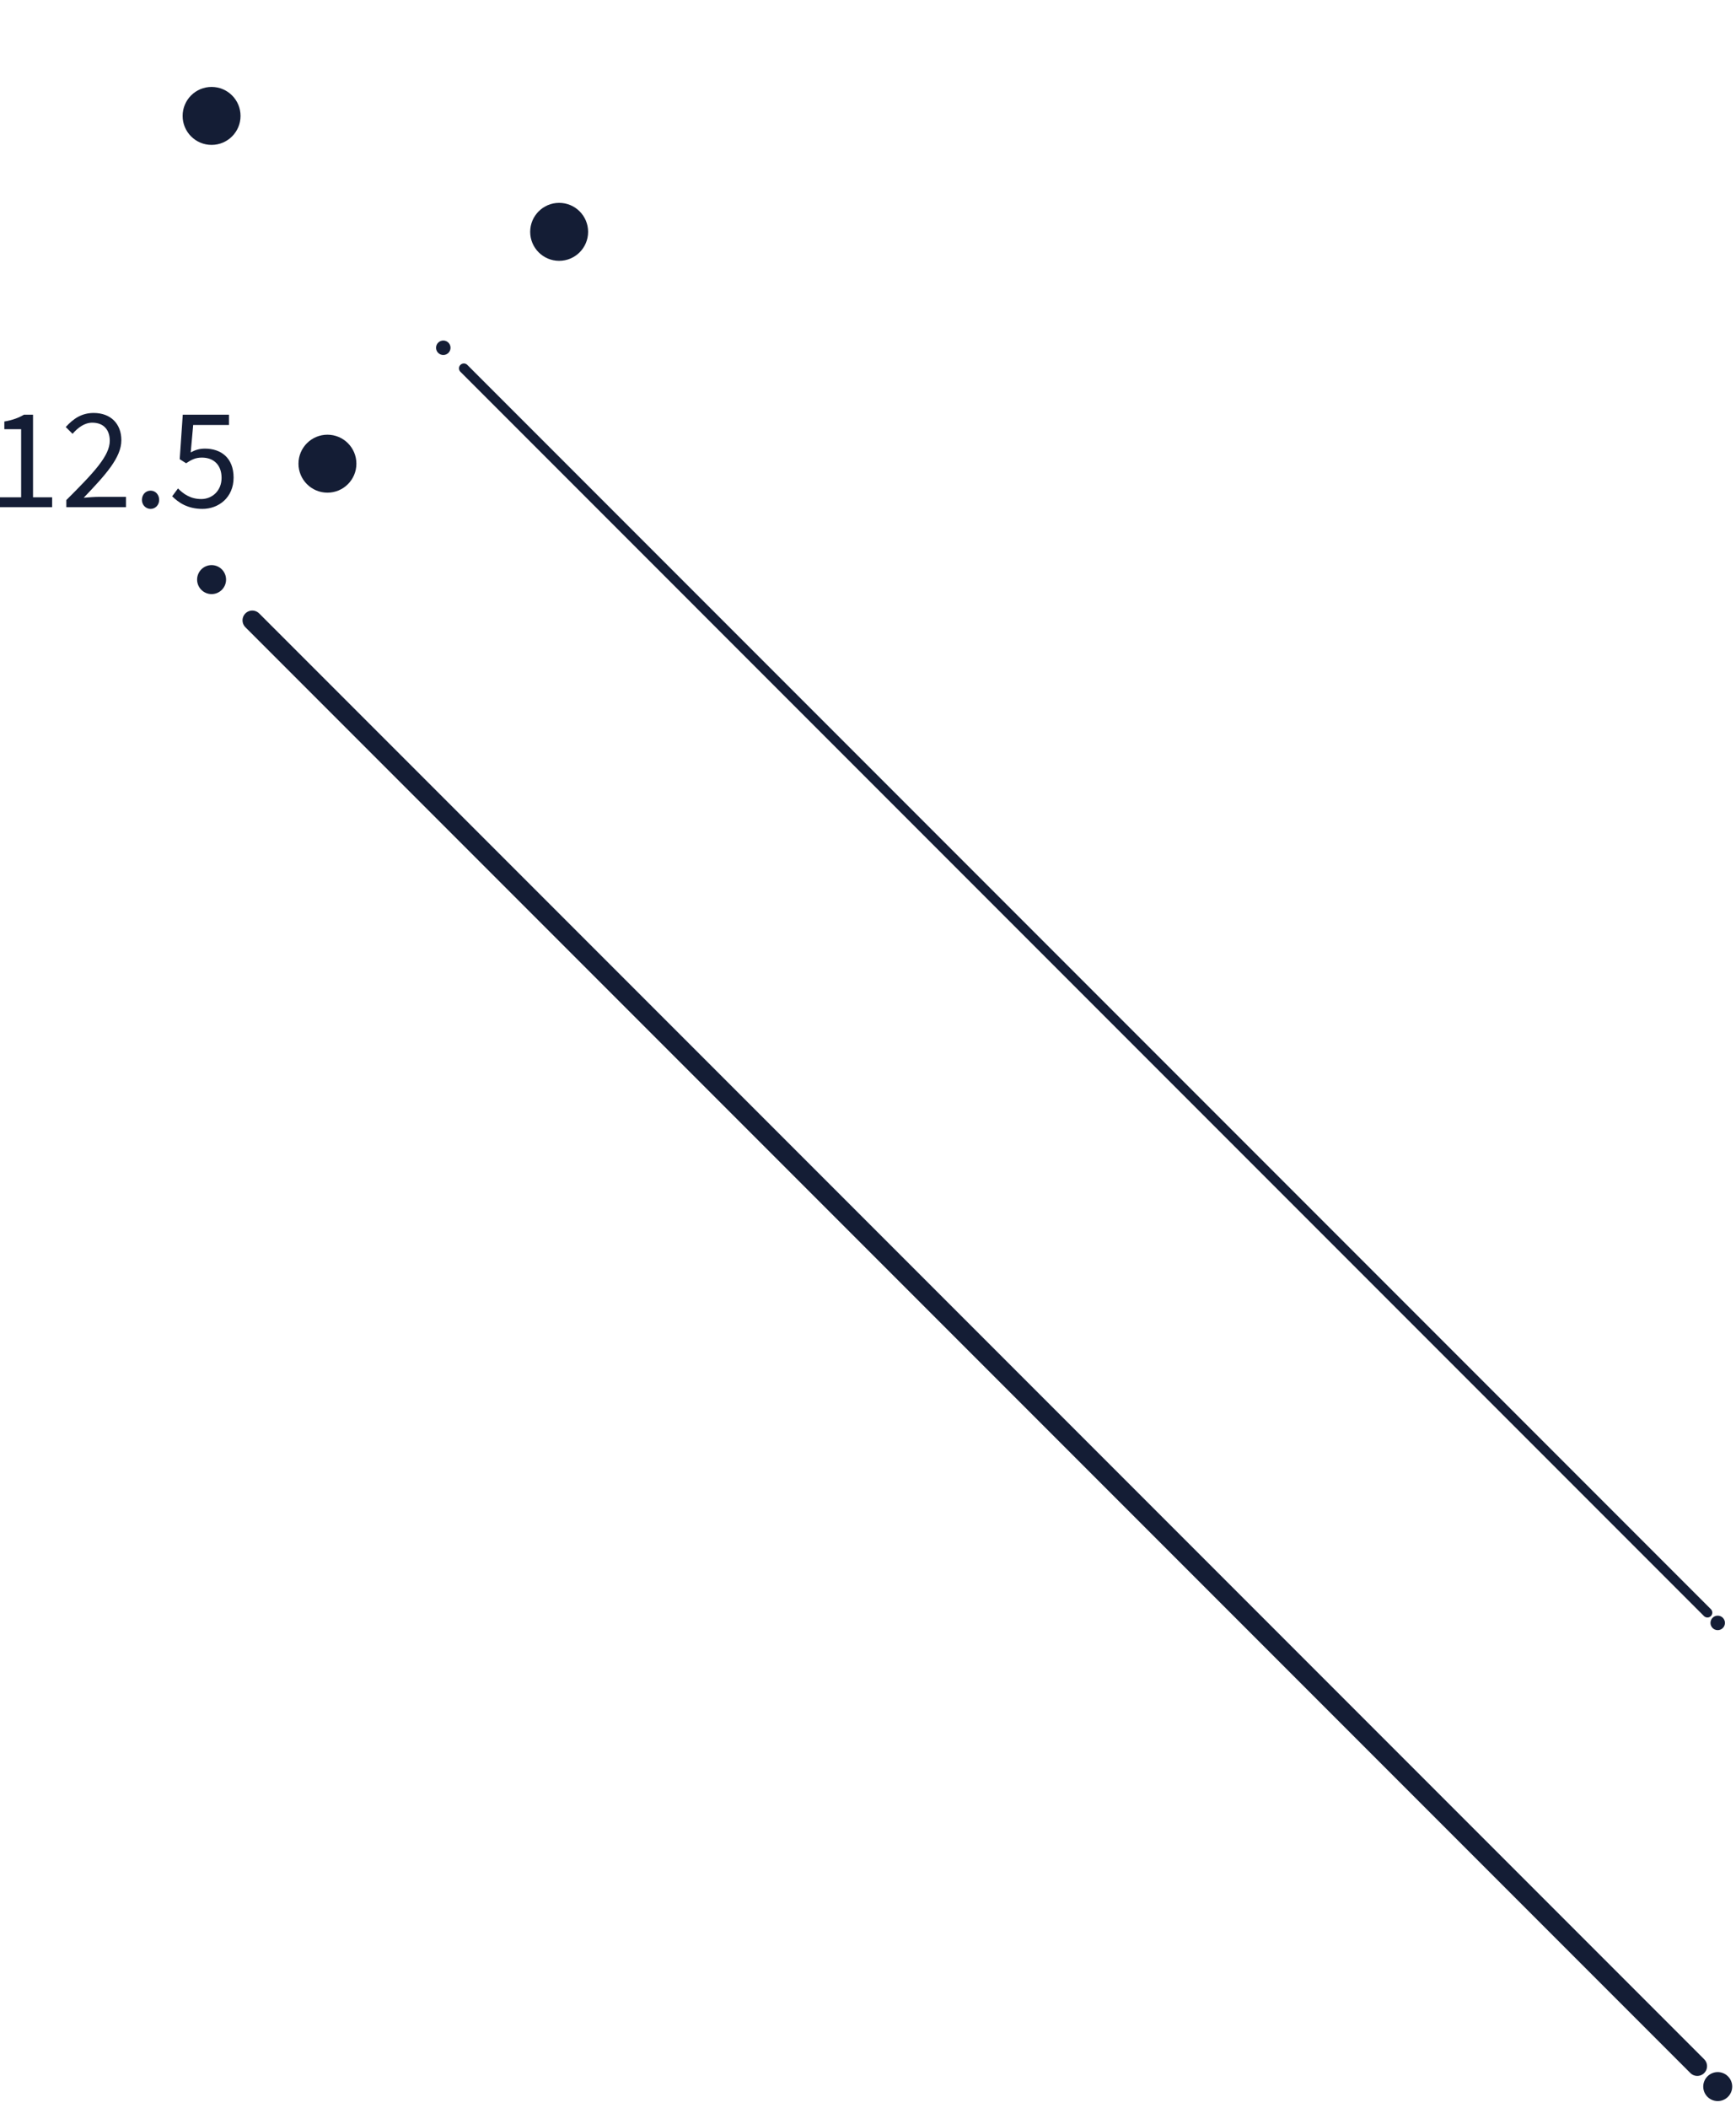 <svg width="178" height="216" viewBox="0 0 178 216" fill="none" xmlns="http://www.w3.org/2000/svg">
<g clip-path="url(#clip0_2002_54)">
<circle cx="21.695" cy="59.396" r="1.485" fill="#141D35"/>
<path d="M25.867 63.569L174.031 211.733" stroke="#141D35" stroke-width="2" stroke-linecap="round" stroke-linejoin="round"/>
<circle cx="176.126" cy="213.827" r="1.485" fill="#141D35"/>
<circle cx="45.453" cy="35.638" r="0.742" fill="#141D35"/>
<path d="M47.562 37.746L175.071 165.256" stroke="#141D35" stroke-linecap="round" stroke-linejoin="round"/>
<circle cx="176.125" cy="166.31" r="0.742" fill="#141D35"/>
<path d="M57.332 26.729C58.972 26.729 60.302 25.399 60.302 23.759C60.302 22.119 58.972 20.789 57.332 20.789C55.692 20.789 54.362 22.119 54.362 23.759C54.362 25.399 55.692 26.729 57.332 26.729Z" fill="#141D35"/>
<path d="M33.573 50.487C35.214 50.487 36.543 49.157 36.543 47.517C36.543 45.877 35.214 44.547 33.573 44.547C31.933 44.547 30.604 45.877 30.604 47.517C30.604 49.157 31.933 50.487 33.573 50.487Z" fill="#141D35"/>
<path d="M21.694 14.849C23.335 14.849 24.664 13.519 24.664 11.879C24.664 10.239 23.335 8.909 21.694 8.909C20.054 8.909 18.725 10.239 18.725 11.879C18.725 13.519 20.054 14.849 21.694 14.849Z" fill="#141D35"/>
<path d="M0 50.962H2.168V43.983H0.445V43.196C1.307 43.047 1.93 42.81 2.45 42.498H3.386V50.962H5.346V51.972H0V50.962Z" fill="#141D35"/>
<path d="M6.801 51.244C9.652 48.408 11.255 46.7 11.255 45.171C11.255 44.087 10.661 43.315 9.459 43.315C8.672 43.315 7.989 43.82 7.439 44.458L6.741 43.76C7.528 42.899 8.375 42.32 9.607 42.32C11.359 42.32 12.443 43.434 12.443 45.111C12.443 46.893 10.825 48.66 8.582 51.007C9.102 50.962 9.681 50.917 10.171 50.917H12.918V51.972H6.801V51.244Z" fill="#141D35"/>
<path d="M15.443 50.279C15.918 50.279 16.319 50.665 16.319 51.229C16.319 51.764 15.918 52.15 15.443 52.15C14.967 52.15 14.552 51.764 14.552 51.229C14.552 50.665 14.953 50.279 15.443 50.279Z" fill="#141D35"/>
<path d="M18.249 50.056C18.814 50.62 19.526 51.14 20.64 51.14C21.754 51.14 22.719 50.294 22.719 48.972C22.719 47.651 21.917 46.893 20.699 46.893C20.046 46.893 19.645 47.101 19.081 47.472L18.427 47.057L18.739 42.498H23.476V43.552H19.808L19.556 46.359C20.001 46.121 20.432 45.973 21.011 45.973C22.63 45.973 23.951 46.893 23.951 48.943C23.951 50.992 22.407 52.15 20.759 52.15C19.244 52.15 18.309 51.511 17.655 50.858L18.249 50.056Z" fill="#141D35"/>
</g>
<defs>
<clipPath id="clip0_2002_54">
<rect width="177.61" height="215.312" fill="white"/>
</clipPath>
</defs>
</svg>
